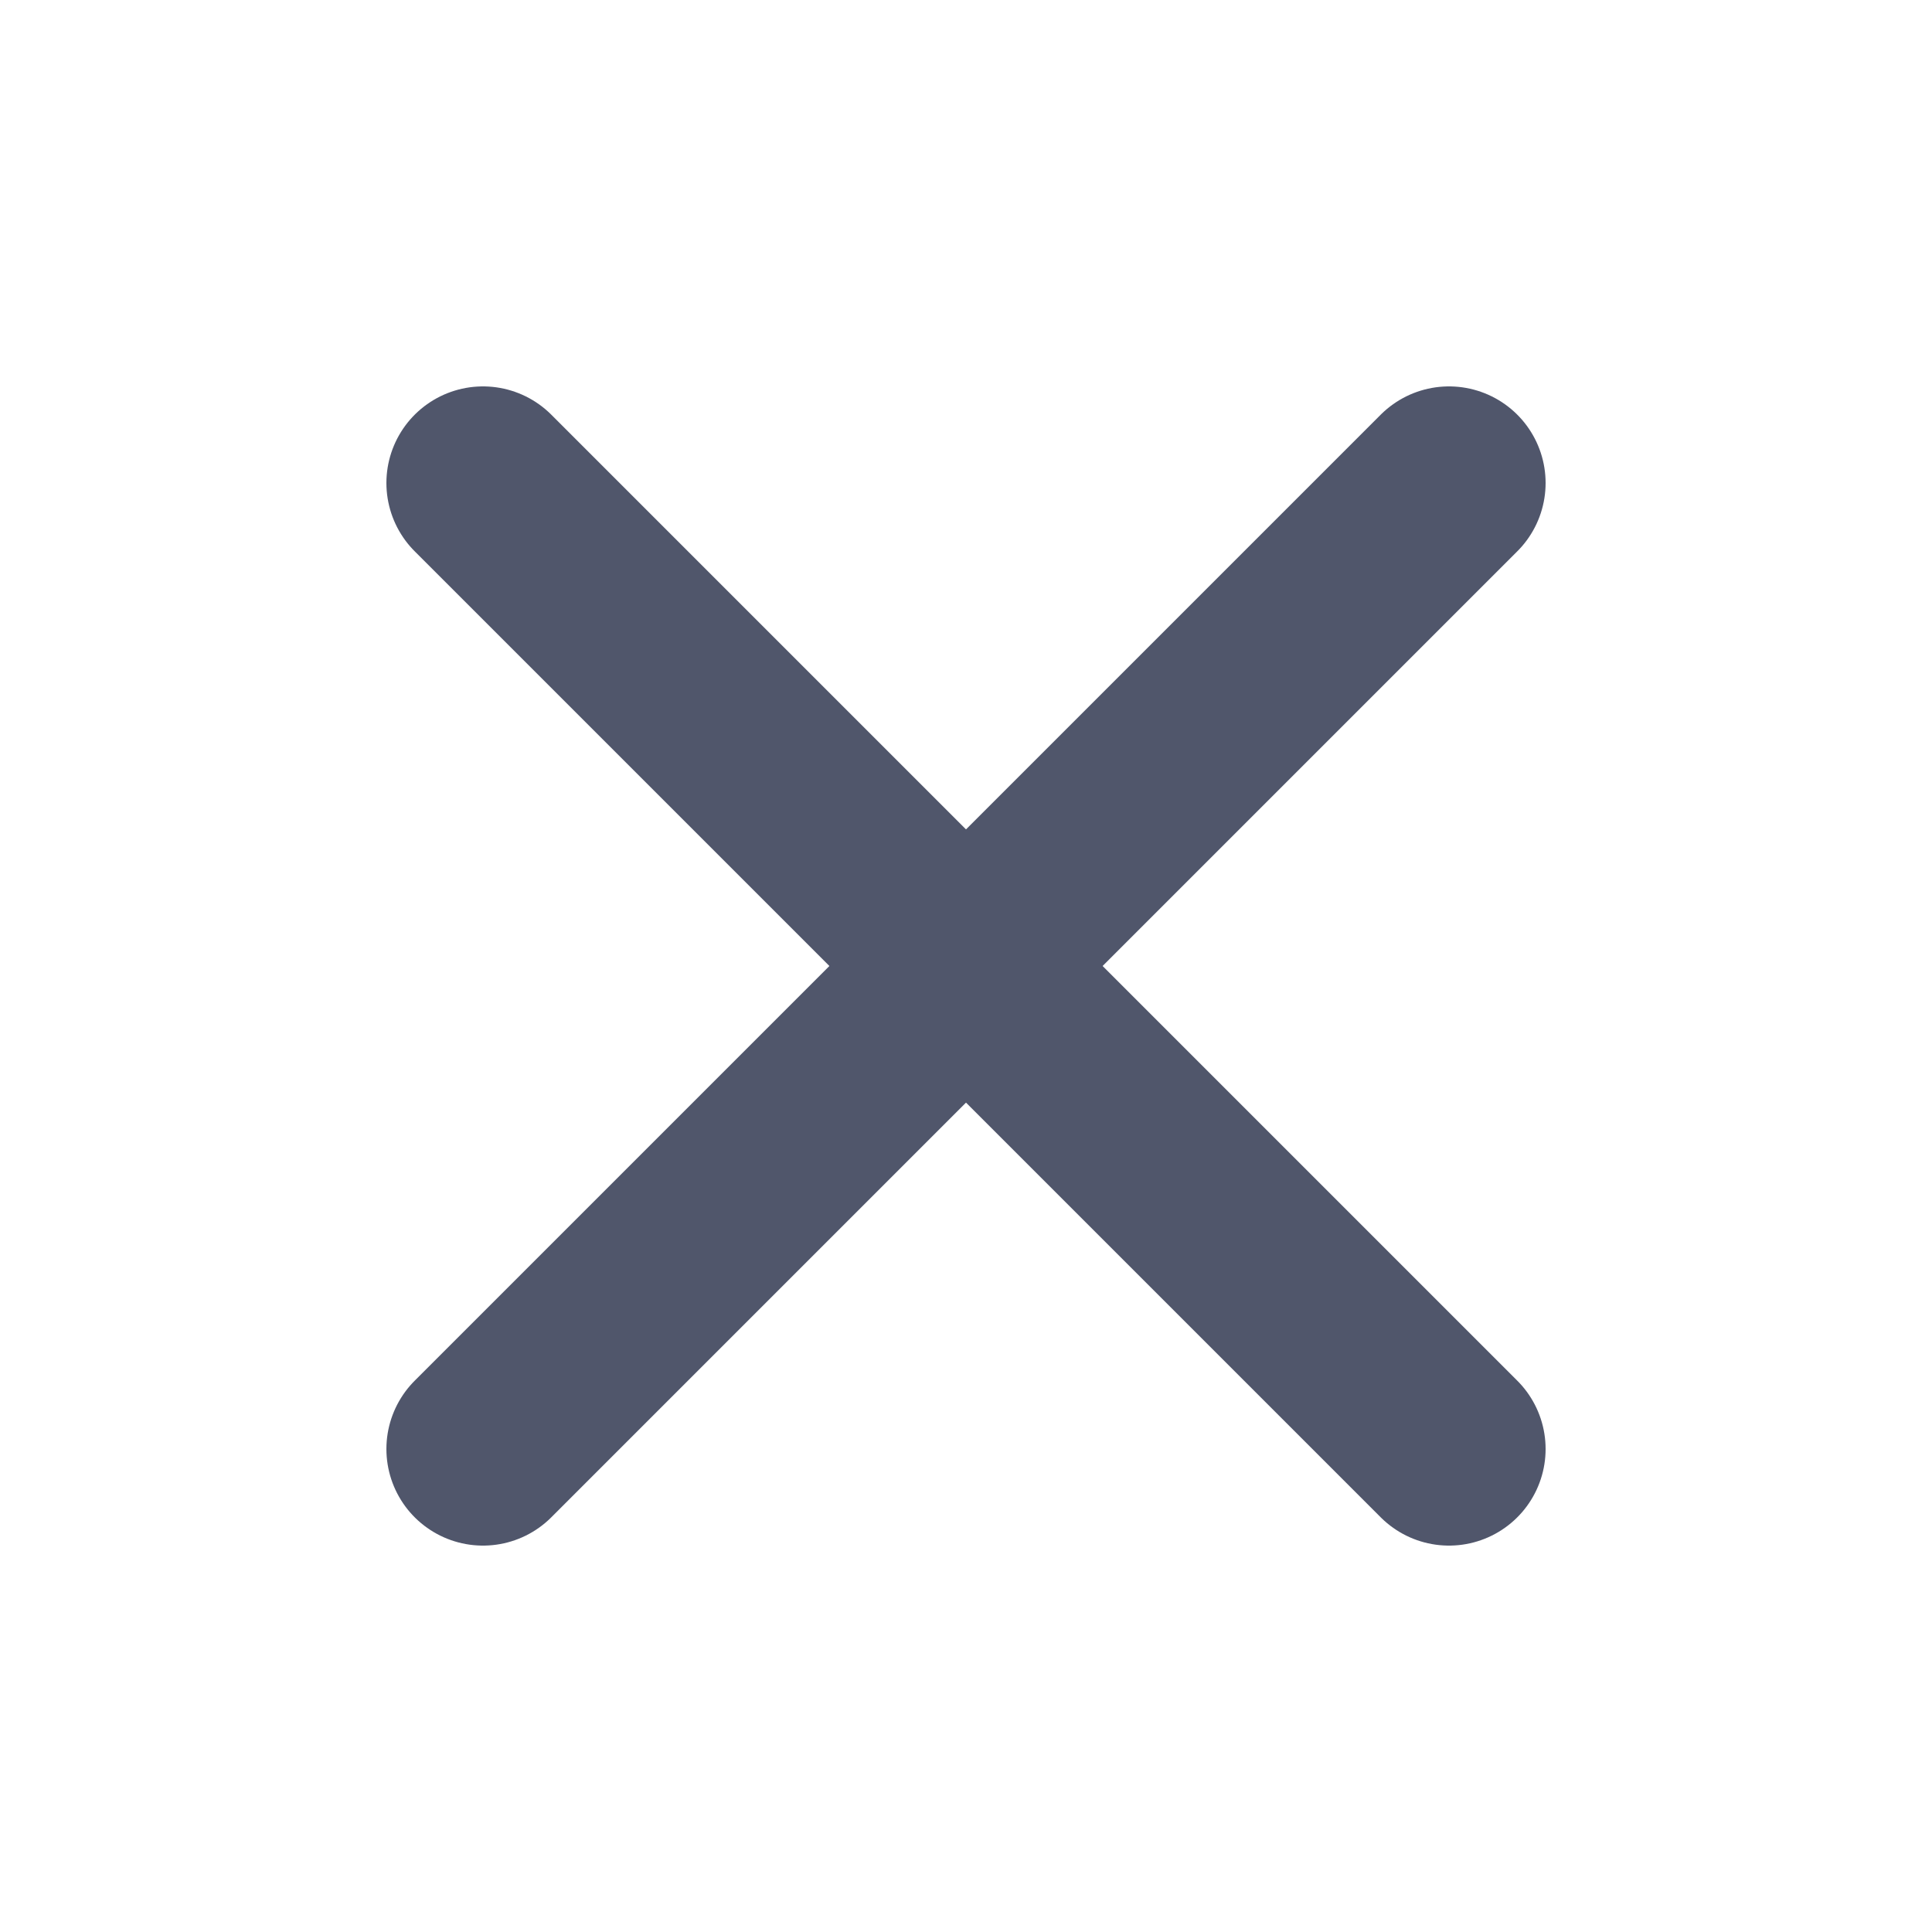 <svg width="20" height="20" viewBox="0 0 20 20" fill="none" xmlns="http://www.w3.org/2000/svg">
<path d="M15 5L5 15" stroke="#50566B" stroke-width="2" stroke-linecap="round" stroke-linejoin="round"/>
<path d="M5 5L15 15" stroke="#50566B" stroke-width="2" stroke-linecap="round" stroke-linejoin="round"/>
</svg>

